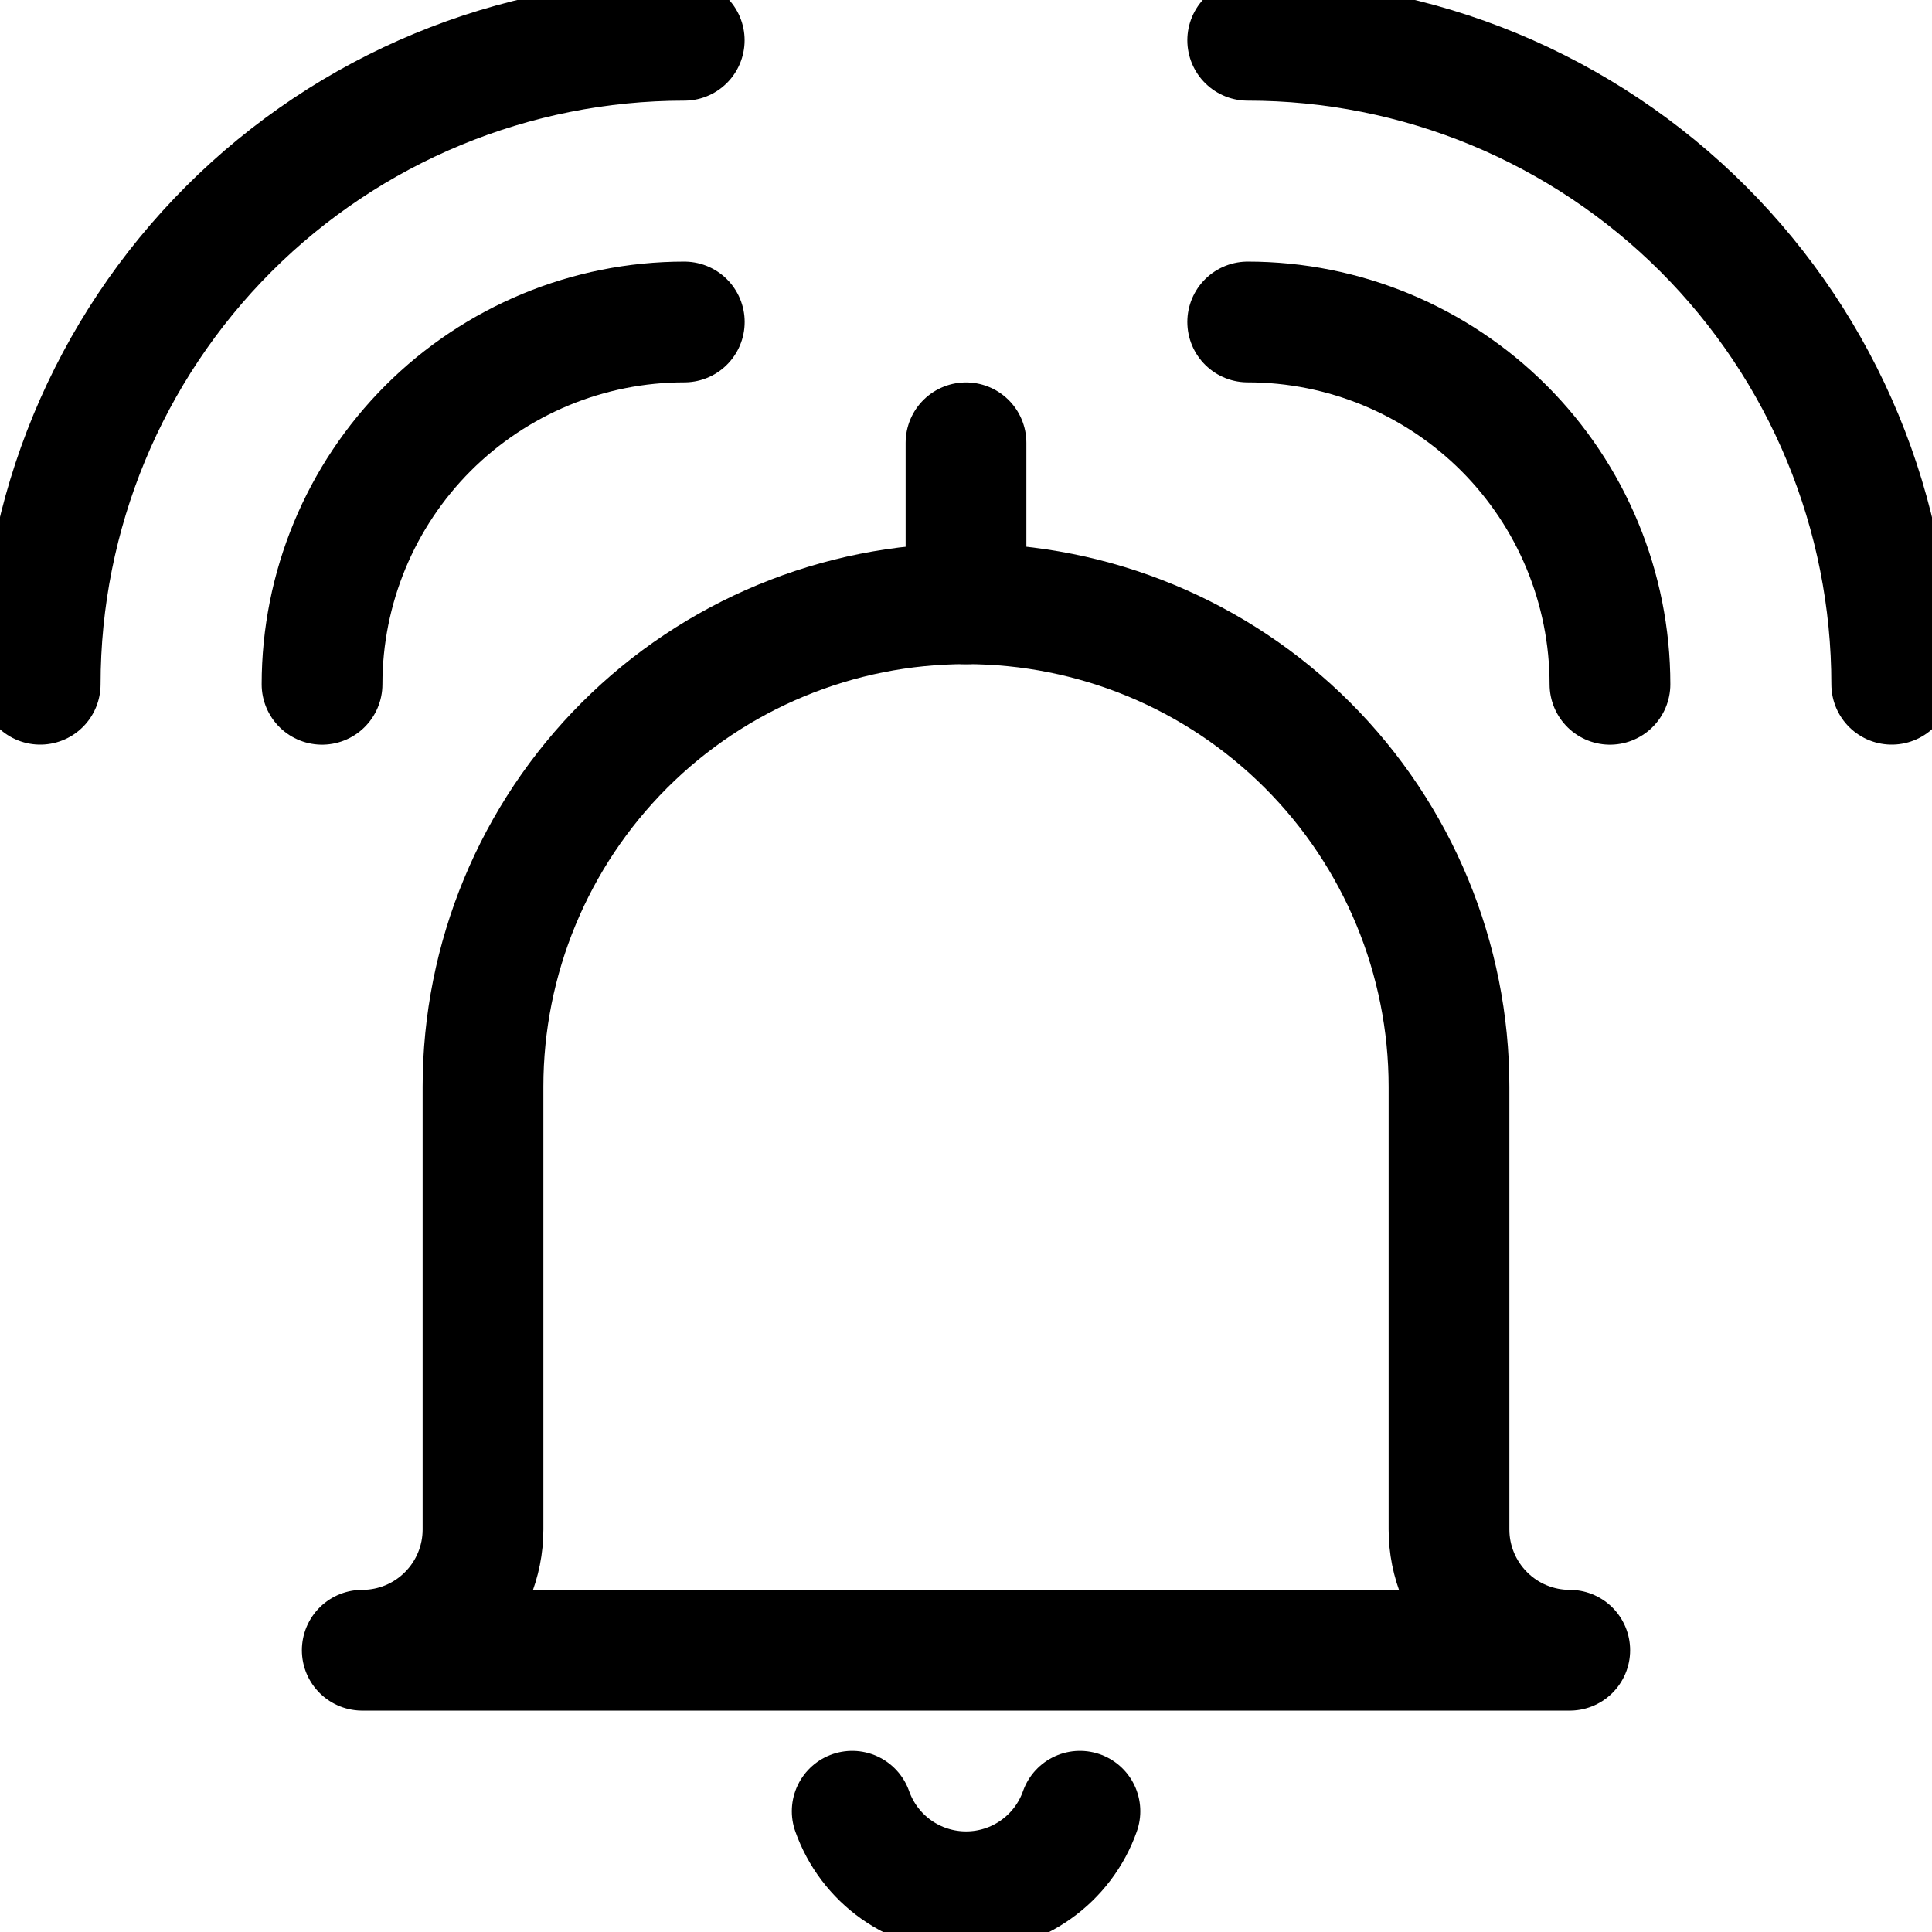 <?xml version="1.0" encoding="UTF-8"?>
<svg xmlns="http://www.w3.org/2000/svg" width="32" height="32" viewBox="0 0 32 32" fill="none">
  <g clip-path="url(#clip0_442_53647)">
    <path d="M24 18C24 15.878 23.157 13.843 21.657 12.343C20.157 10.843 18.122 10 16 10C13.878 10 11.843 10.843 10.343 12.343C8.843 13.843 8 15.878 8 18V25.333C8 25.864 7.789 26.372 7.414 26.747C7.039 27.123 6.53 27.333 6 27.333H26C25.47 27.333 24.961 27.123 24.586 26.747C24.211 26.372 24 25.864 24 25.333V18Z" stroke="black" stroke-width="2" stroke-linecap="round" stroke-linejoin="round"></path>
    <path d="M17.887 30C17.75 30.39 17.494 30.728 17.156 30.967C16.819 31.206 16.415 31.334 16.001 31.334C15.588 31.334 15.184 31.206 14.846 30.967C14.508 30.728 14.253 30.39 14.115 30" stroke="black" stroke-width="2" stroke-linecap="round" stroke-linejoin="round"></path>
    <path d="M16 7.334V10.001" stroke="black" stroke-width="2" stroke-linecap="round" stroke-linejoin="round"></path>
    <path d="M11.334 5.333C9.743 5.333 8.217 5.966 7.091 7.091C5.966 8.216 5.334 9.742 5.334 11.334" stroke="black" stroke-width="2" stroke-linecap="round" stroke-linejoin="round"></path>
    <path d="M0.666 11.333C0.666 8.504 1.79 5.791 3.79 3.791C5.791 1.79 8.504 0.667 11.333 0.667" stroke="black" stroke-width="2" stroke-linecap="round" stroke-linejoin="round"></path>
    <path d="M20.666 5.333C22.257 5.333 23.783 5.966 24.909 7.091C26.034 8.216 26.666 9.742 26.666 11.334" stroke="black" stroke-width="2" stroke-linecap="round" stroke-linejoin="round"></path>
    <path d="M31.333 11.333C31.333 9.932 31.057 8.545 30.521 7.251C29.985 5.957 29.199 4.781 28.209 3.791C27.218 2.8 26.042 2.015 24.748 1.478C23.454 0.942 22.067 0.667 20.666 0.667" stroke="black" stroke-width="2" stroke-linecap="round" stroke-linejoin="round"></path>
  </g>
  <defs>
    <clipPath id="clip0_442_53647">
      <rect width="32" height="32" fill="white"></rect>
    </clipPath>
  </defs>
</svg>
